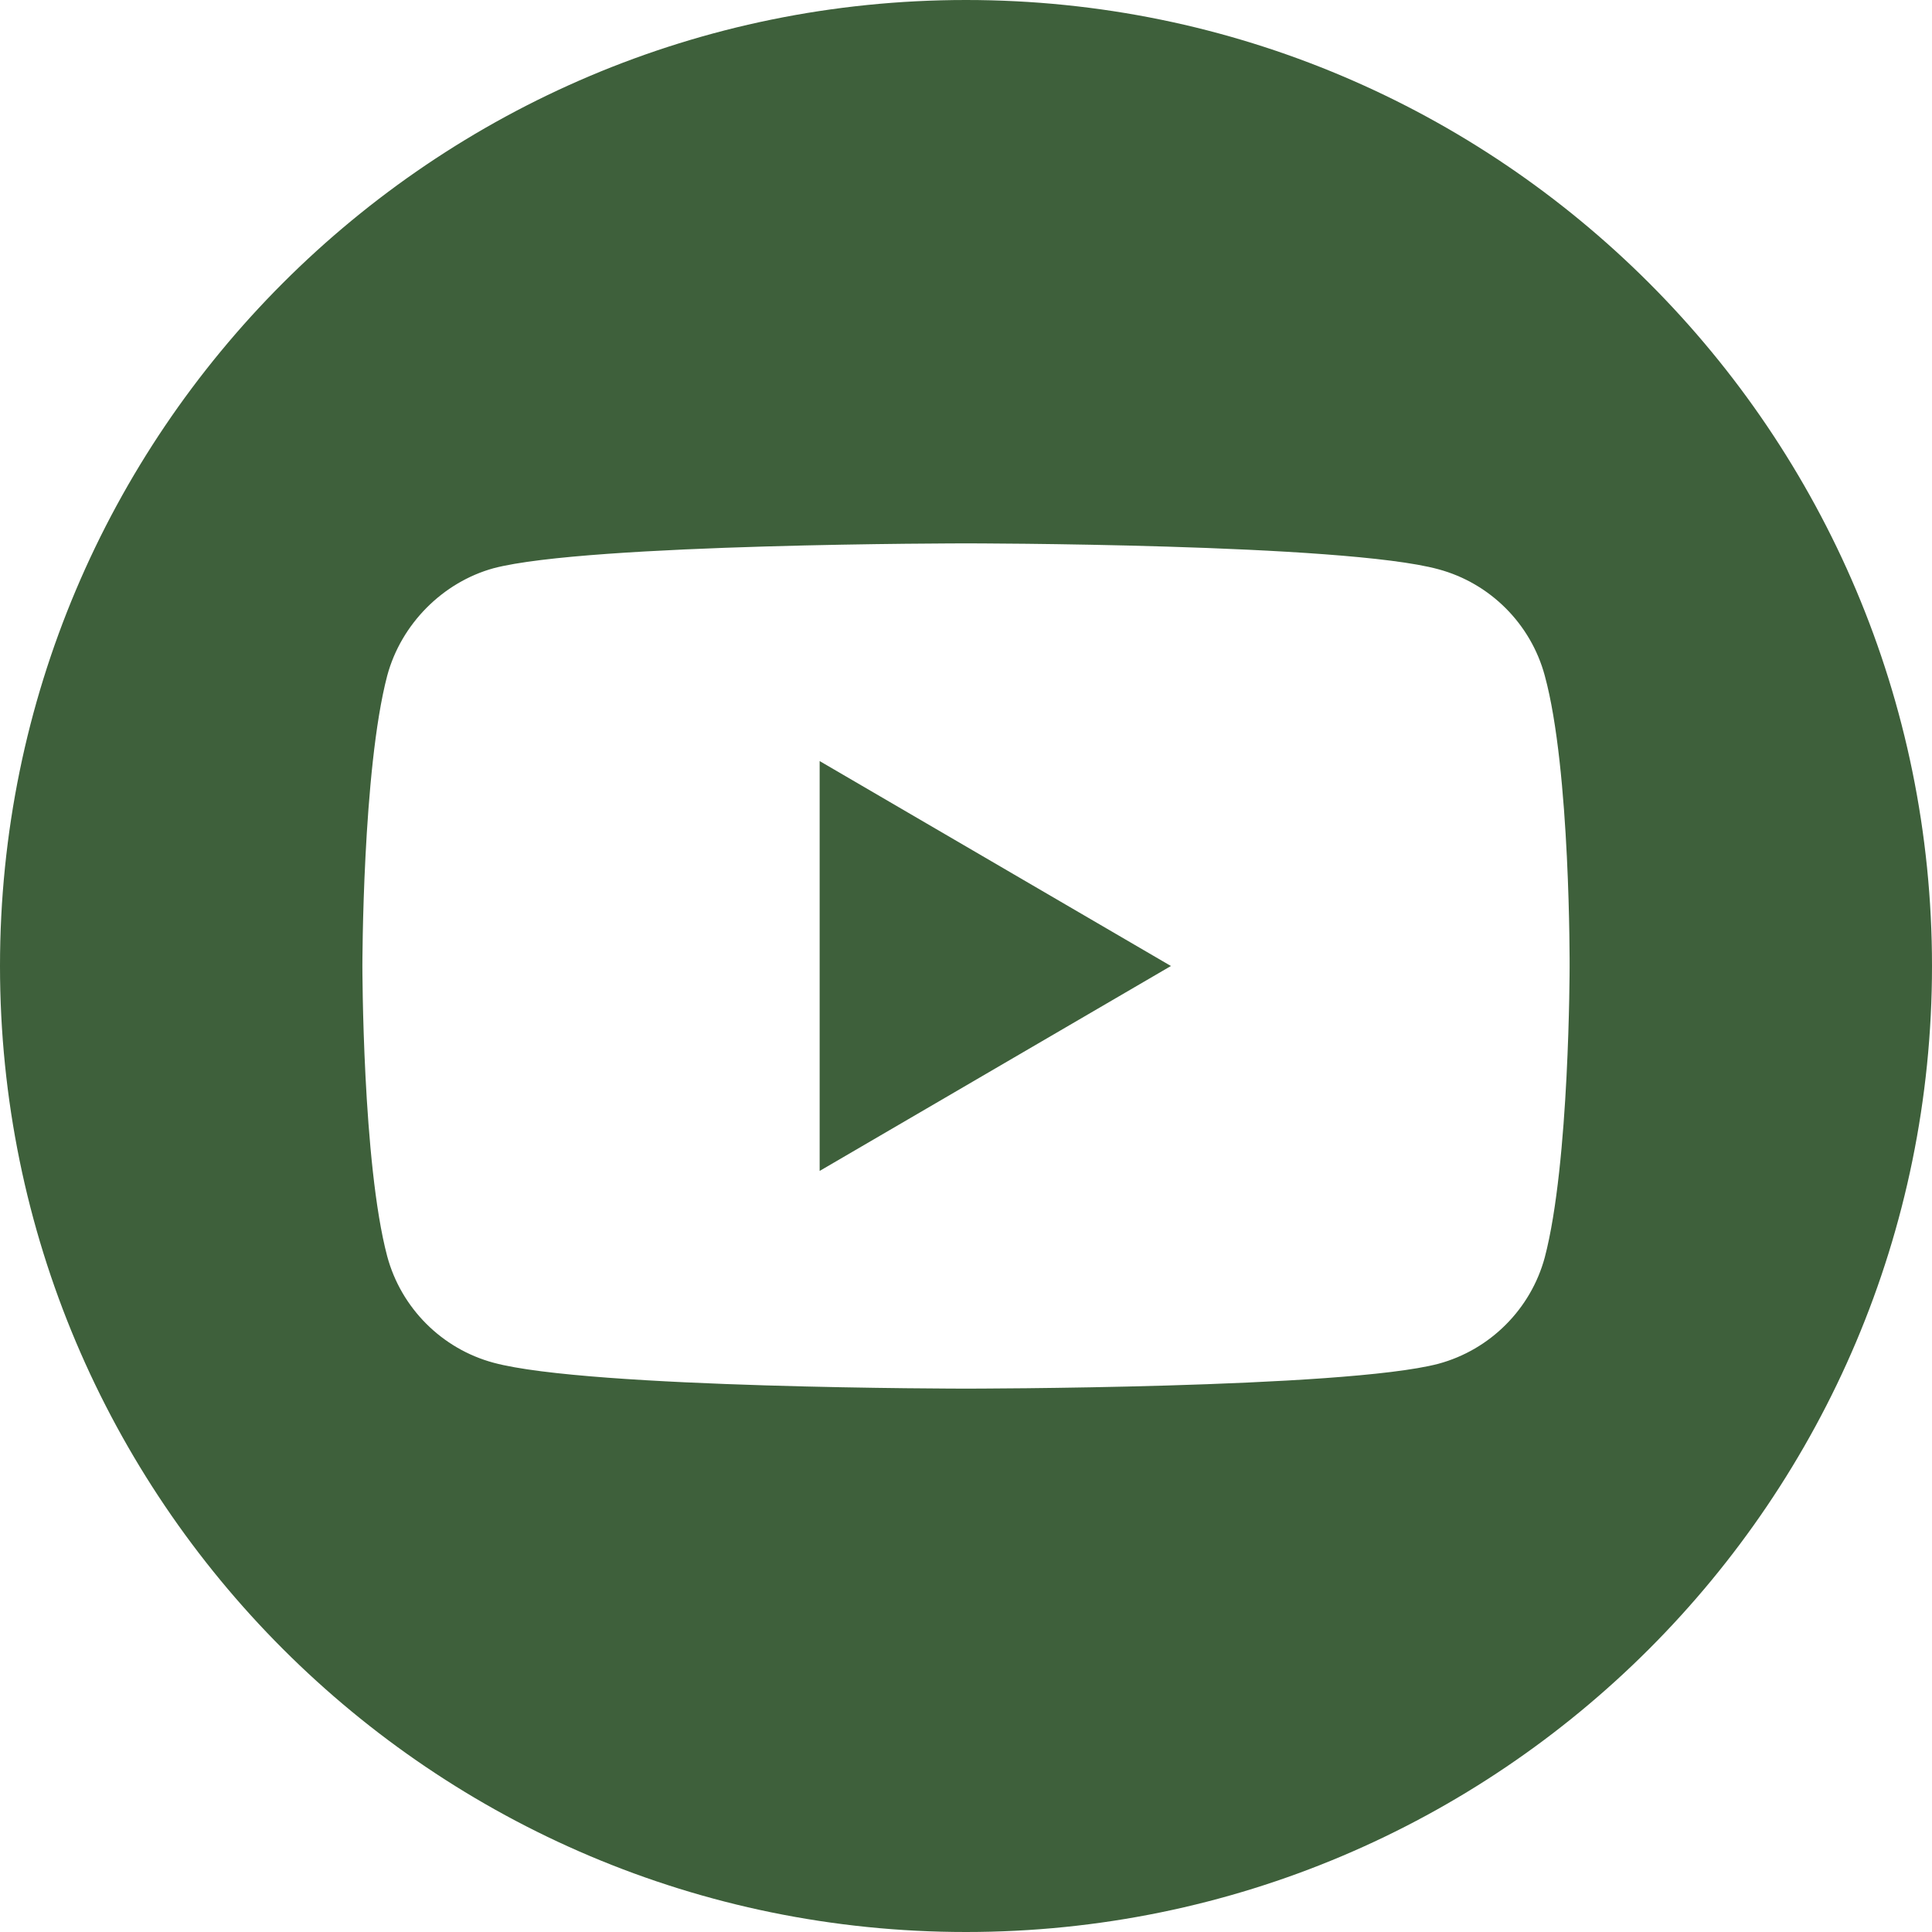 <?xml version="1.0" encoding="UTF-8"?>
<svg width="28px" height="28px" viewBox="0 0 28 28" version="1.1" xmlns="http://www.w3.org/2000/svg" xmlns:xlink="http://www.w3.org/1999/xlink">
    <!-- Generator: Sketch 52.6 (67491) - http://www.bohemiancoding.com/sketch -->
    <title>Group 5</title>
    <desc>Created with Sketch.</desc>
    <g id="Symbols" stroke="none" stroke-width="1" fill="none" fill-rule="evenodd">
        <g id="Footer-desktop" transform="translate(0, -261)" fill="#3E603B">
            <g id="Group-5" transform="translate(0, 261)">
                <polygon id="Path" transform="translate(14.424, 14) rotate(-360) translate(-14.424, -14) " points="11.879 16.97 16.97 14 11.879 11.03"></polygon>
                <path d="M14,0 C6.269,0 0,6.269 0,14 C0,21.731 6.269,28 14,28 C21.731,28 28,21.731 28,14 C28,6.269 21.731,0 14,0 Z M22.748,14.014 C22.748,14.014 22.748,16.854 22.388,18.223 C22.186,18.972 21.595,19.563 20.846,19.765 C19.476,20.125 14,20.125 14,20.125 C14,20.125 8.538,20.125 7.154,19.75 C6.405,19.549 5.814,18.958 5.612,18.208 C5.252,16.854 5.252,14 5.252,14 C5.252,14 5.252,11.161 5.612,9.792 C5.814,9.042 6.419,8.437 7.154,8.235 C8.524,7.875 14,7.875 14,7.875 C14,7.875 19.476,7.875 20.846,8.25 C21.595,8.451 22.186,9.042 22.388,9.792 C22.762,11.161 22.748,14.014 22.748,14.014 Z" id="Shape" fill-rule="nonzero" transform="translate(14, 14) rotate(-360) translate(-14, -14) "></path>
            </g>
        </g>
    </g>
</svg>